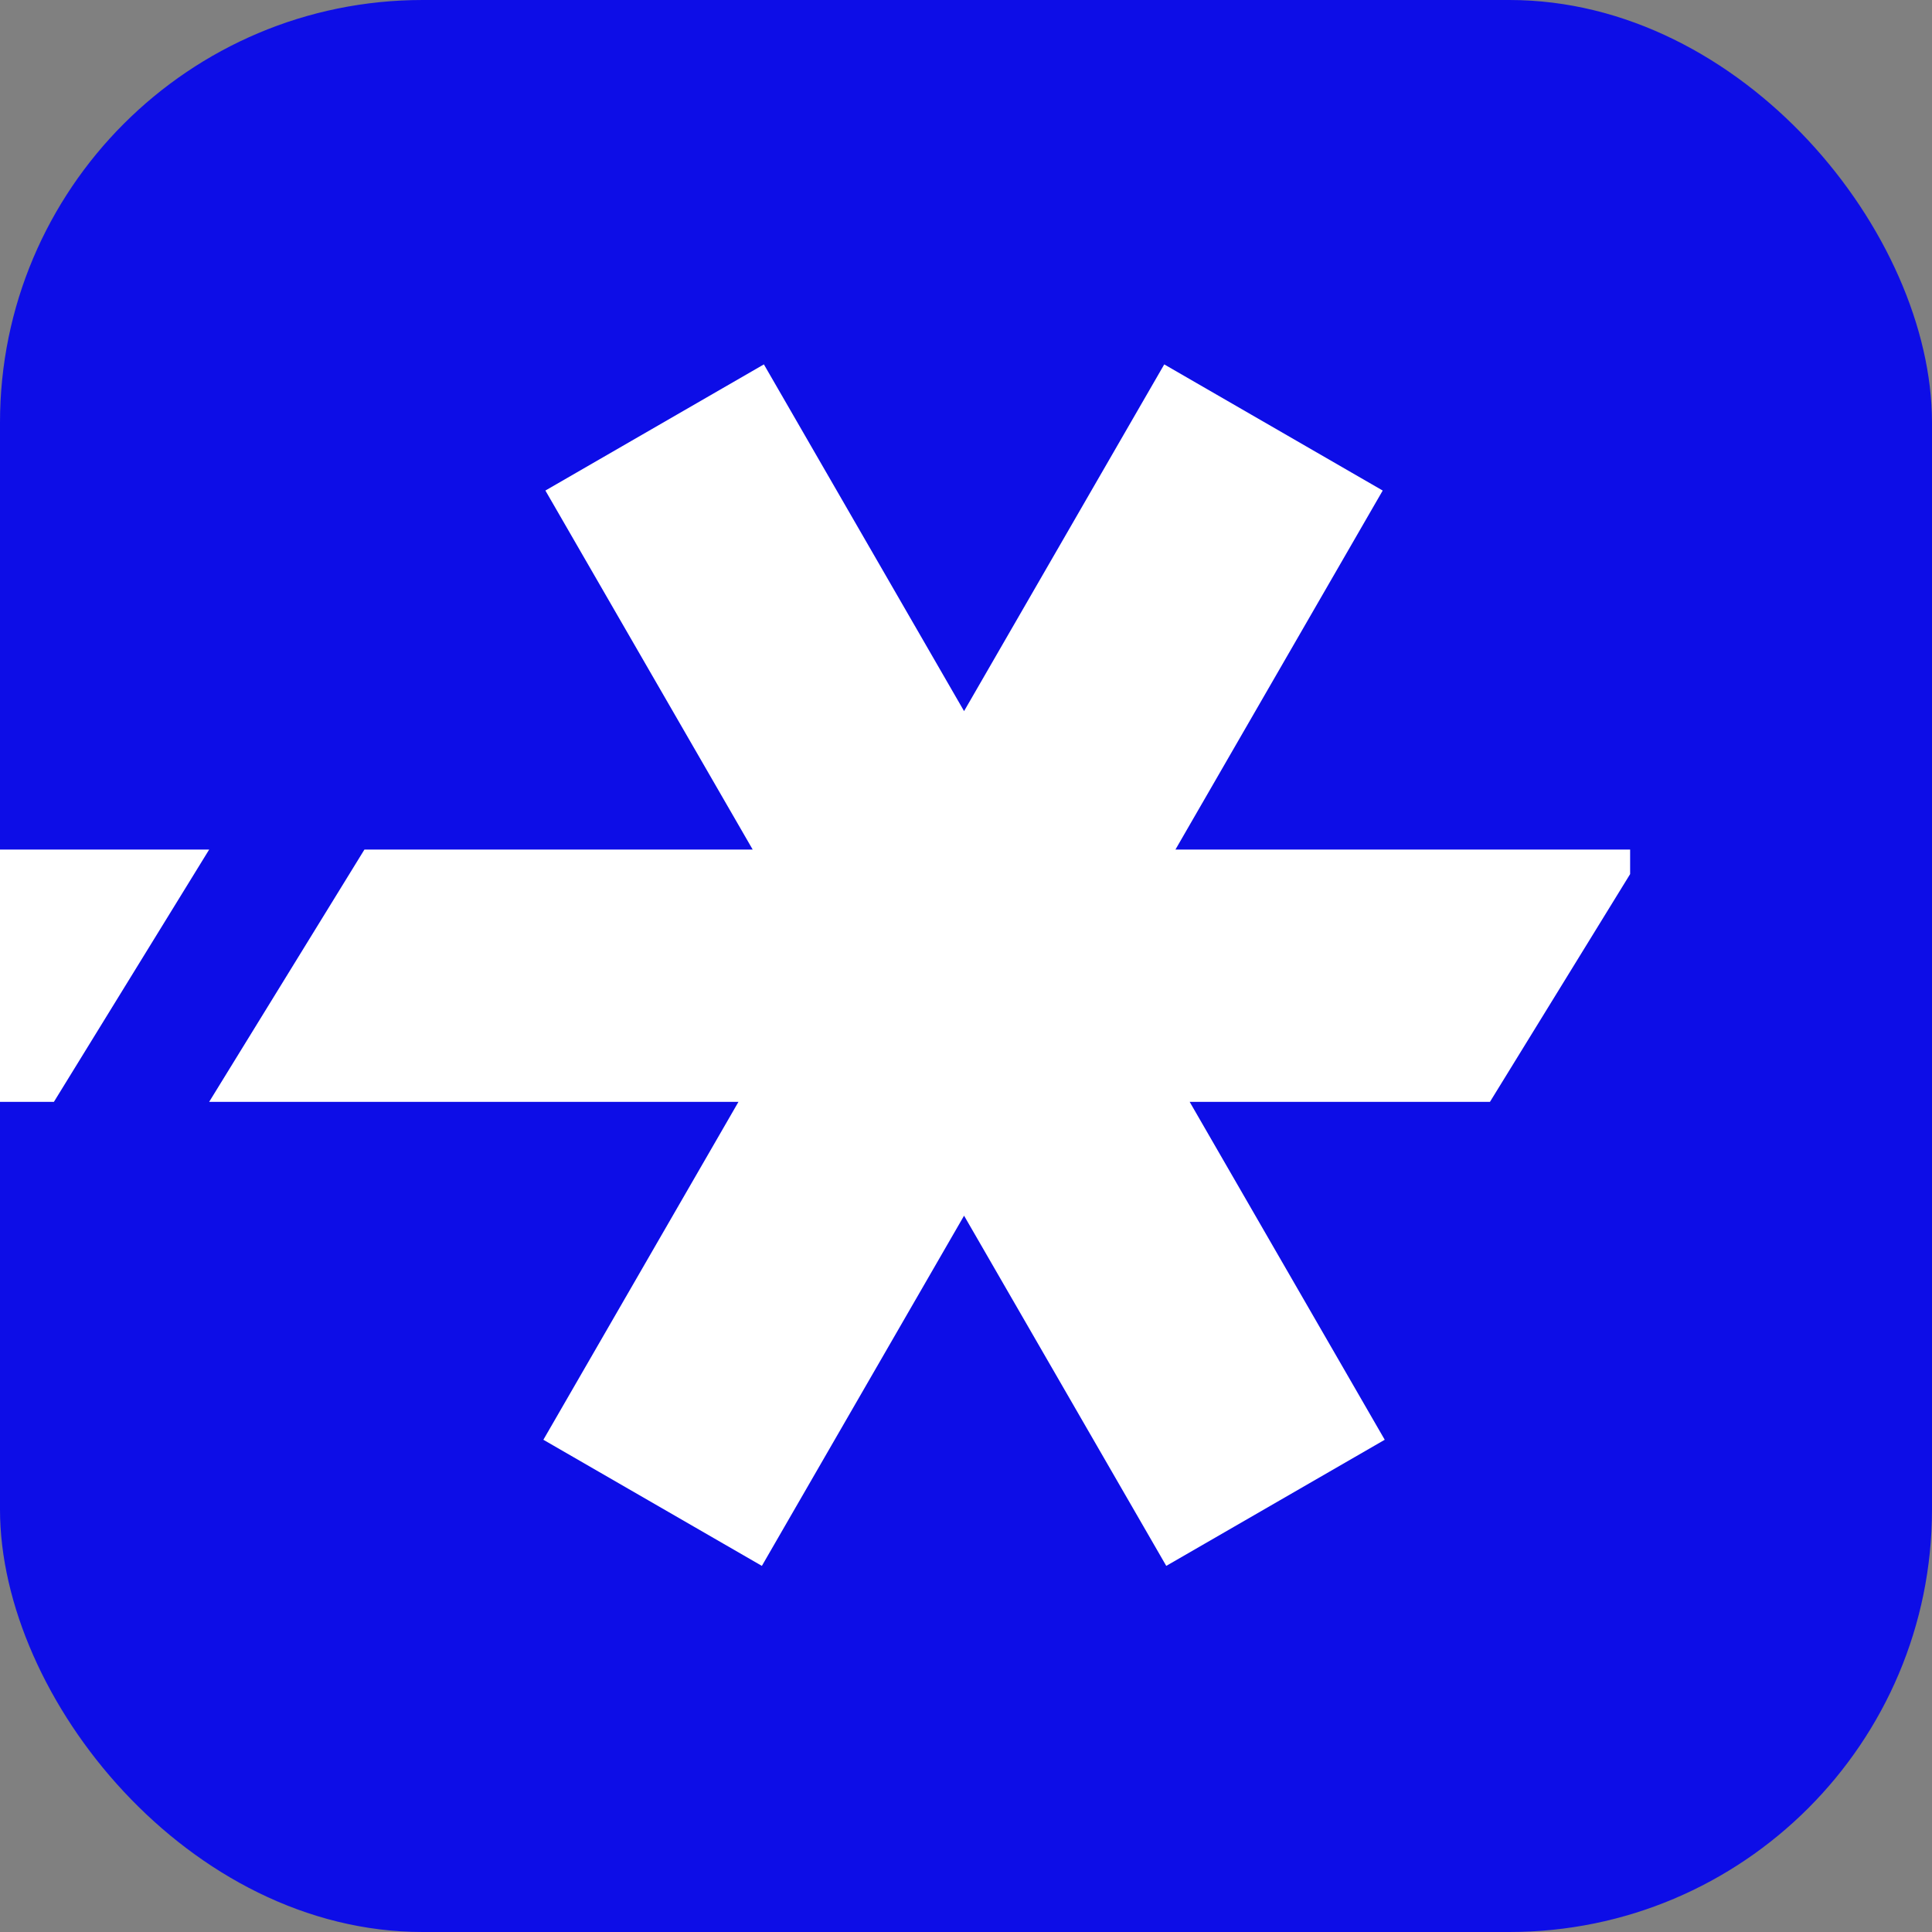 <svg width="64" height="64" viewBox="0 0 64 64" fill="none" xmlns="http://www.w3.org/2000/svg">
<rect x="0" y="0" width="64" height="64" fill="#808080" stroke="none"/>
<g clip-path="url(#clip0_623_760)">
<rect width="64" height="64" rx="14" fill="#0D0DE7"/>
<g clip-path="url(#clip1_623_760)">
<path d="M1.786 36.5H-8.5L-3.357 28.143L6.929 28.143L1.786 36.5Z" fill="white"/>
<path fill-rule="evenodd" clip-rule="evenodd" d="M18.067 16.25L25.305 12.071L31.936 23.557L38.567 12.071L45.804 16.25L38.938 28.143L54.5 28.143L49.357 36.5H39.409L45.871 47.694L38.634 51.872L31.936 40.271L25.238 51.872L18 47.694L24.463 36.5H6.929L12.072 28.143L24.934 28.143L18.067 16.25Z" fill="white"/>
</g>
</g>
<defs>
<clipPath id="clip0_623_760">
<rect width="64" height="64" rx="14" fill="white"/>
</clipPath>
<clipPath id="clip1_623_760">
<rect width="63" height="41.143" fill="white" transform="translate(-9 11)"/>
</clipPath>
</defs>
</svg>
